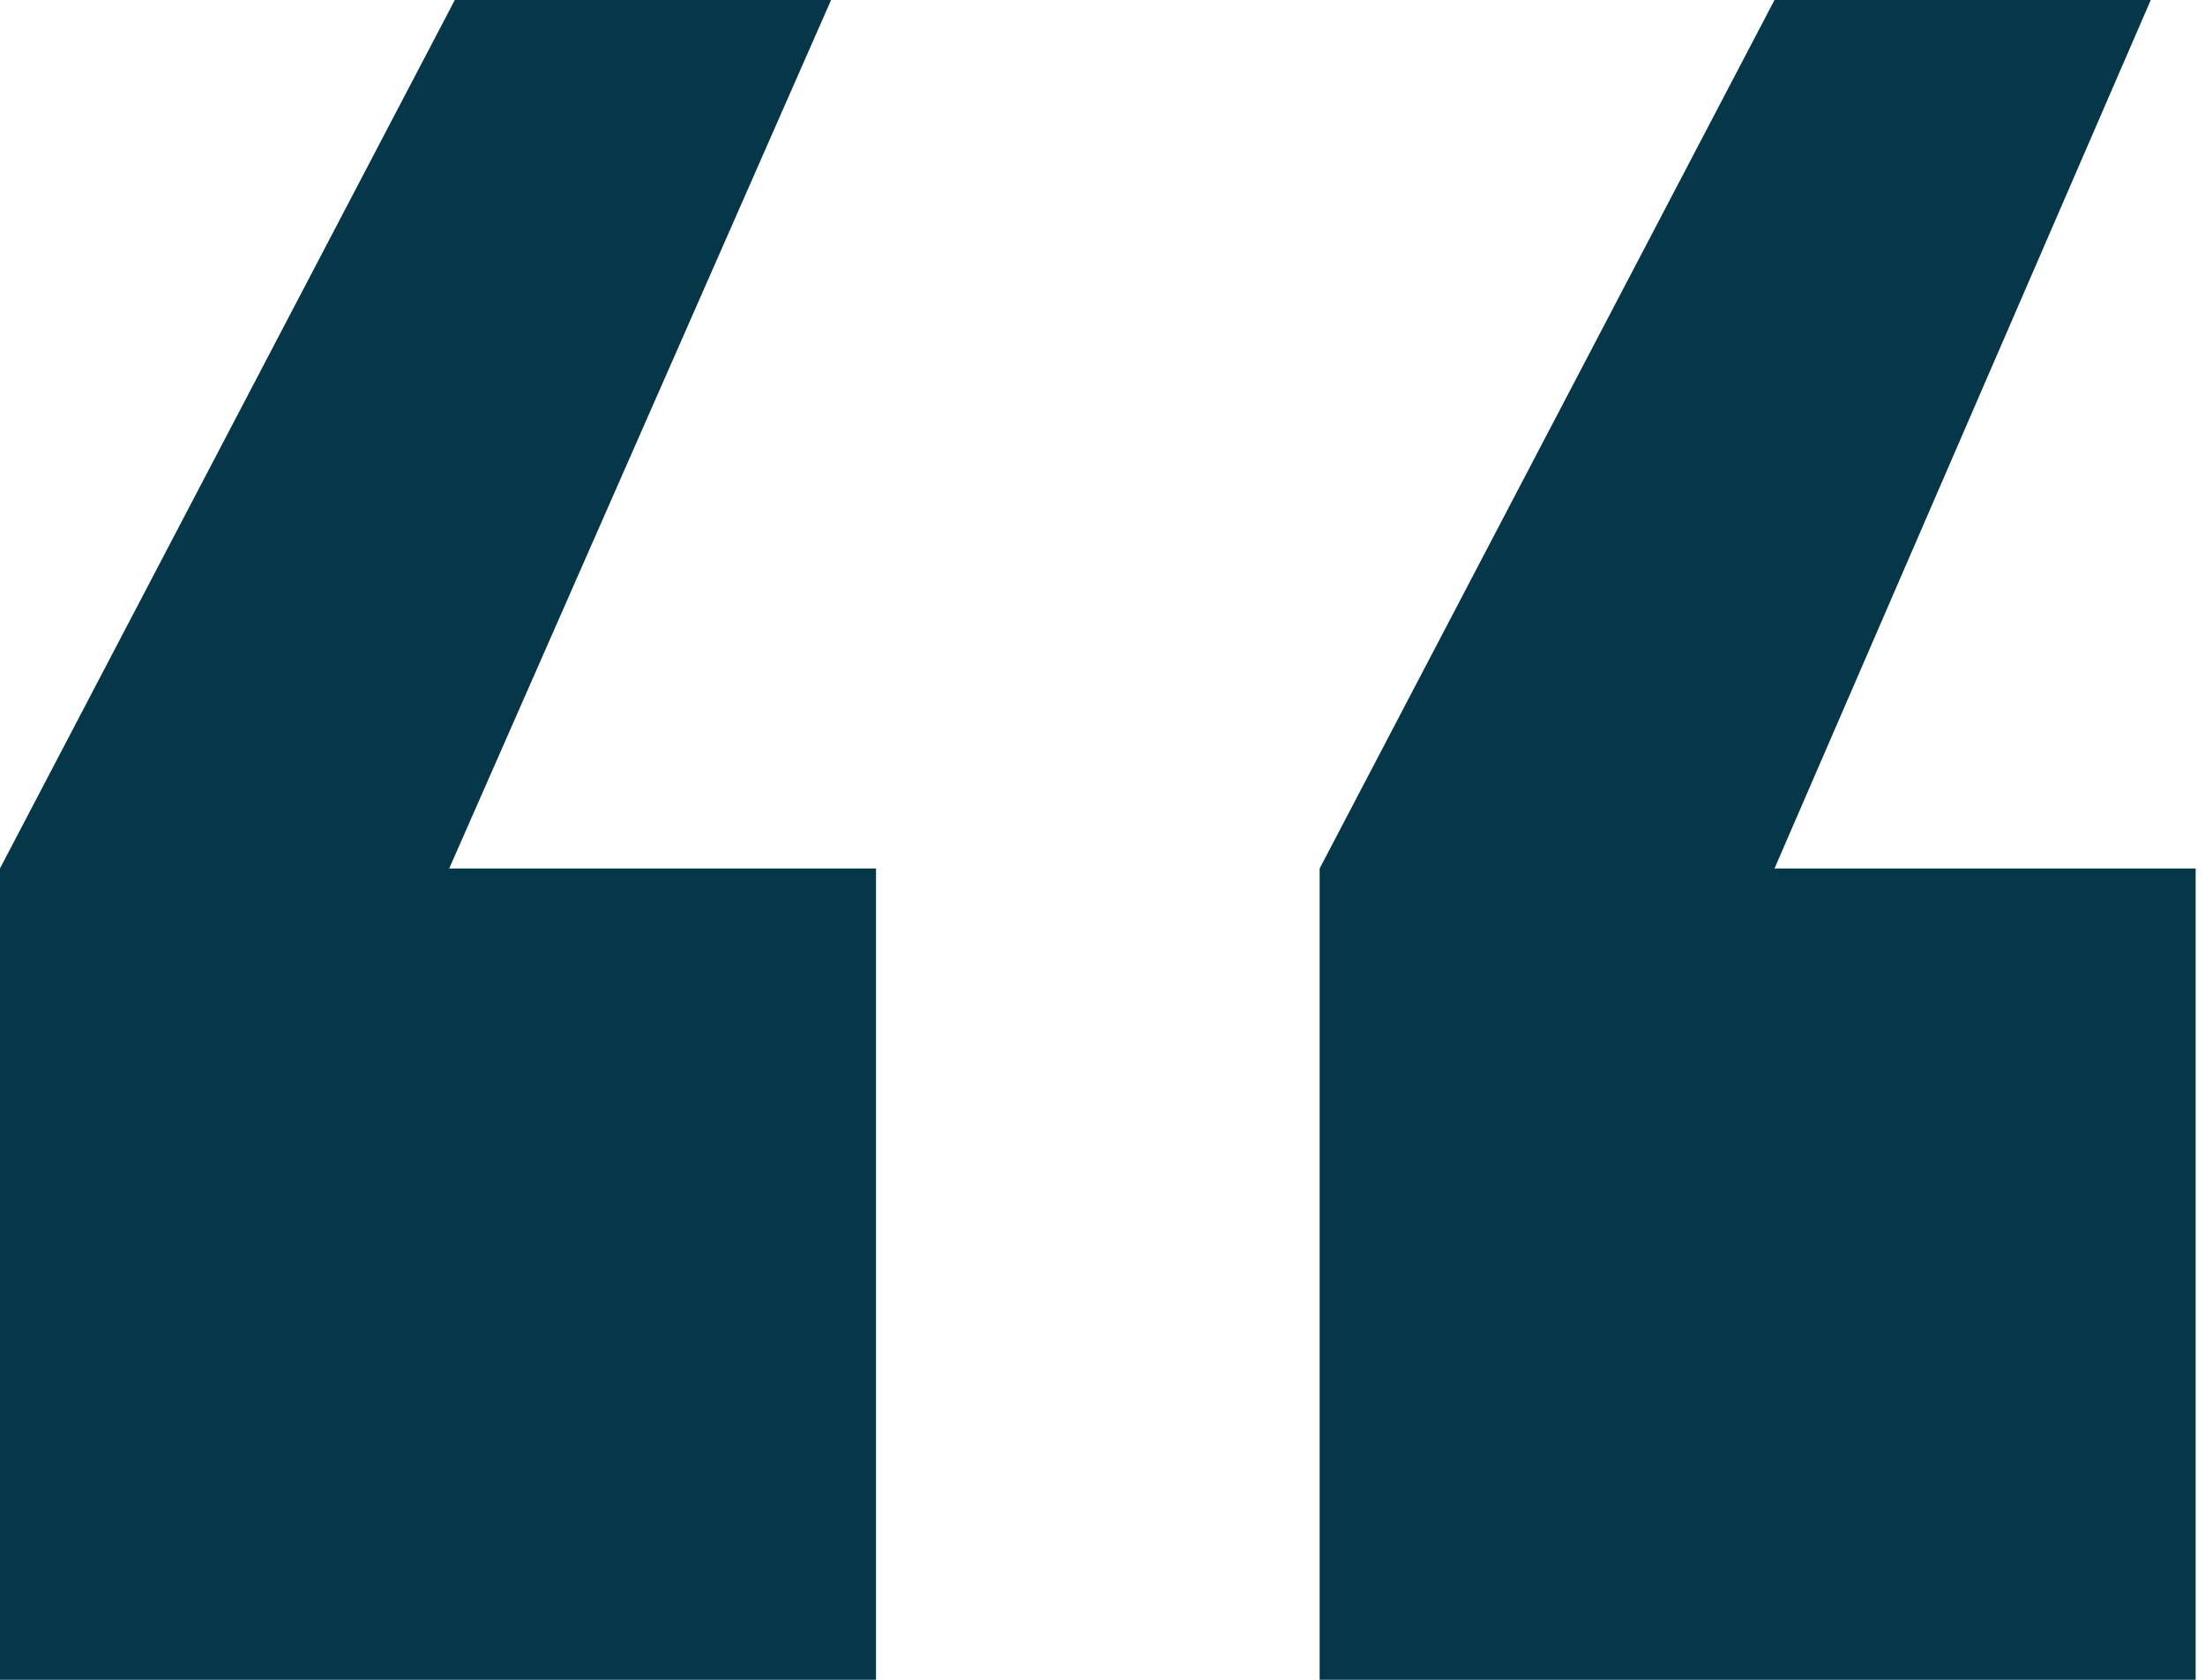 <svg width="42" height="32" viewBox="0 0 42 32" fill="none" xmlns="http://www.w3.org/2000/svg">
<path d="M25.136 16.545L33.8 -6.70763e-07L40.967 -7.15481e-08L33.8 16.545L41.822 16.545L41.822 32L25.136 32L25.136 16.545ZM-0.001 16.545L8.663 -2.77249e-06L15.83 -2.17327e-06L8.556 16.545L16.686 16.545L16.686 32L-0.001 32L-0.001 16.545Z" fill="#063749"/>
</svg>
